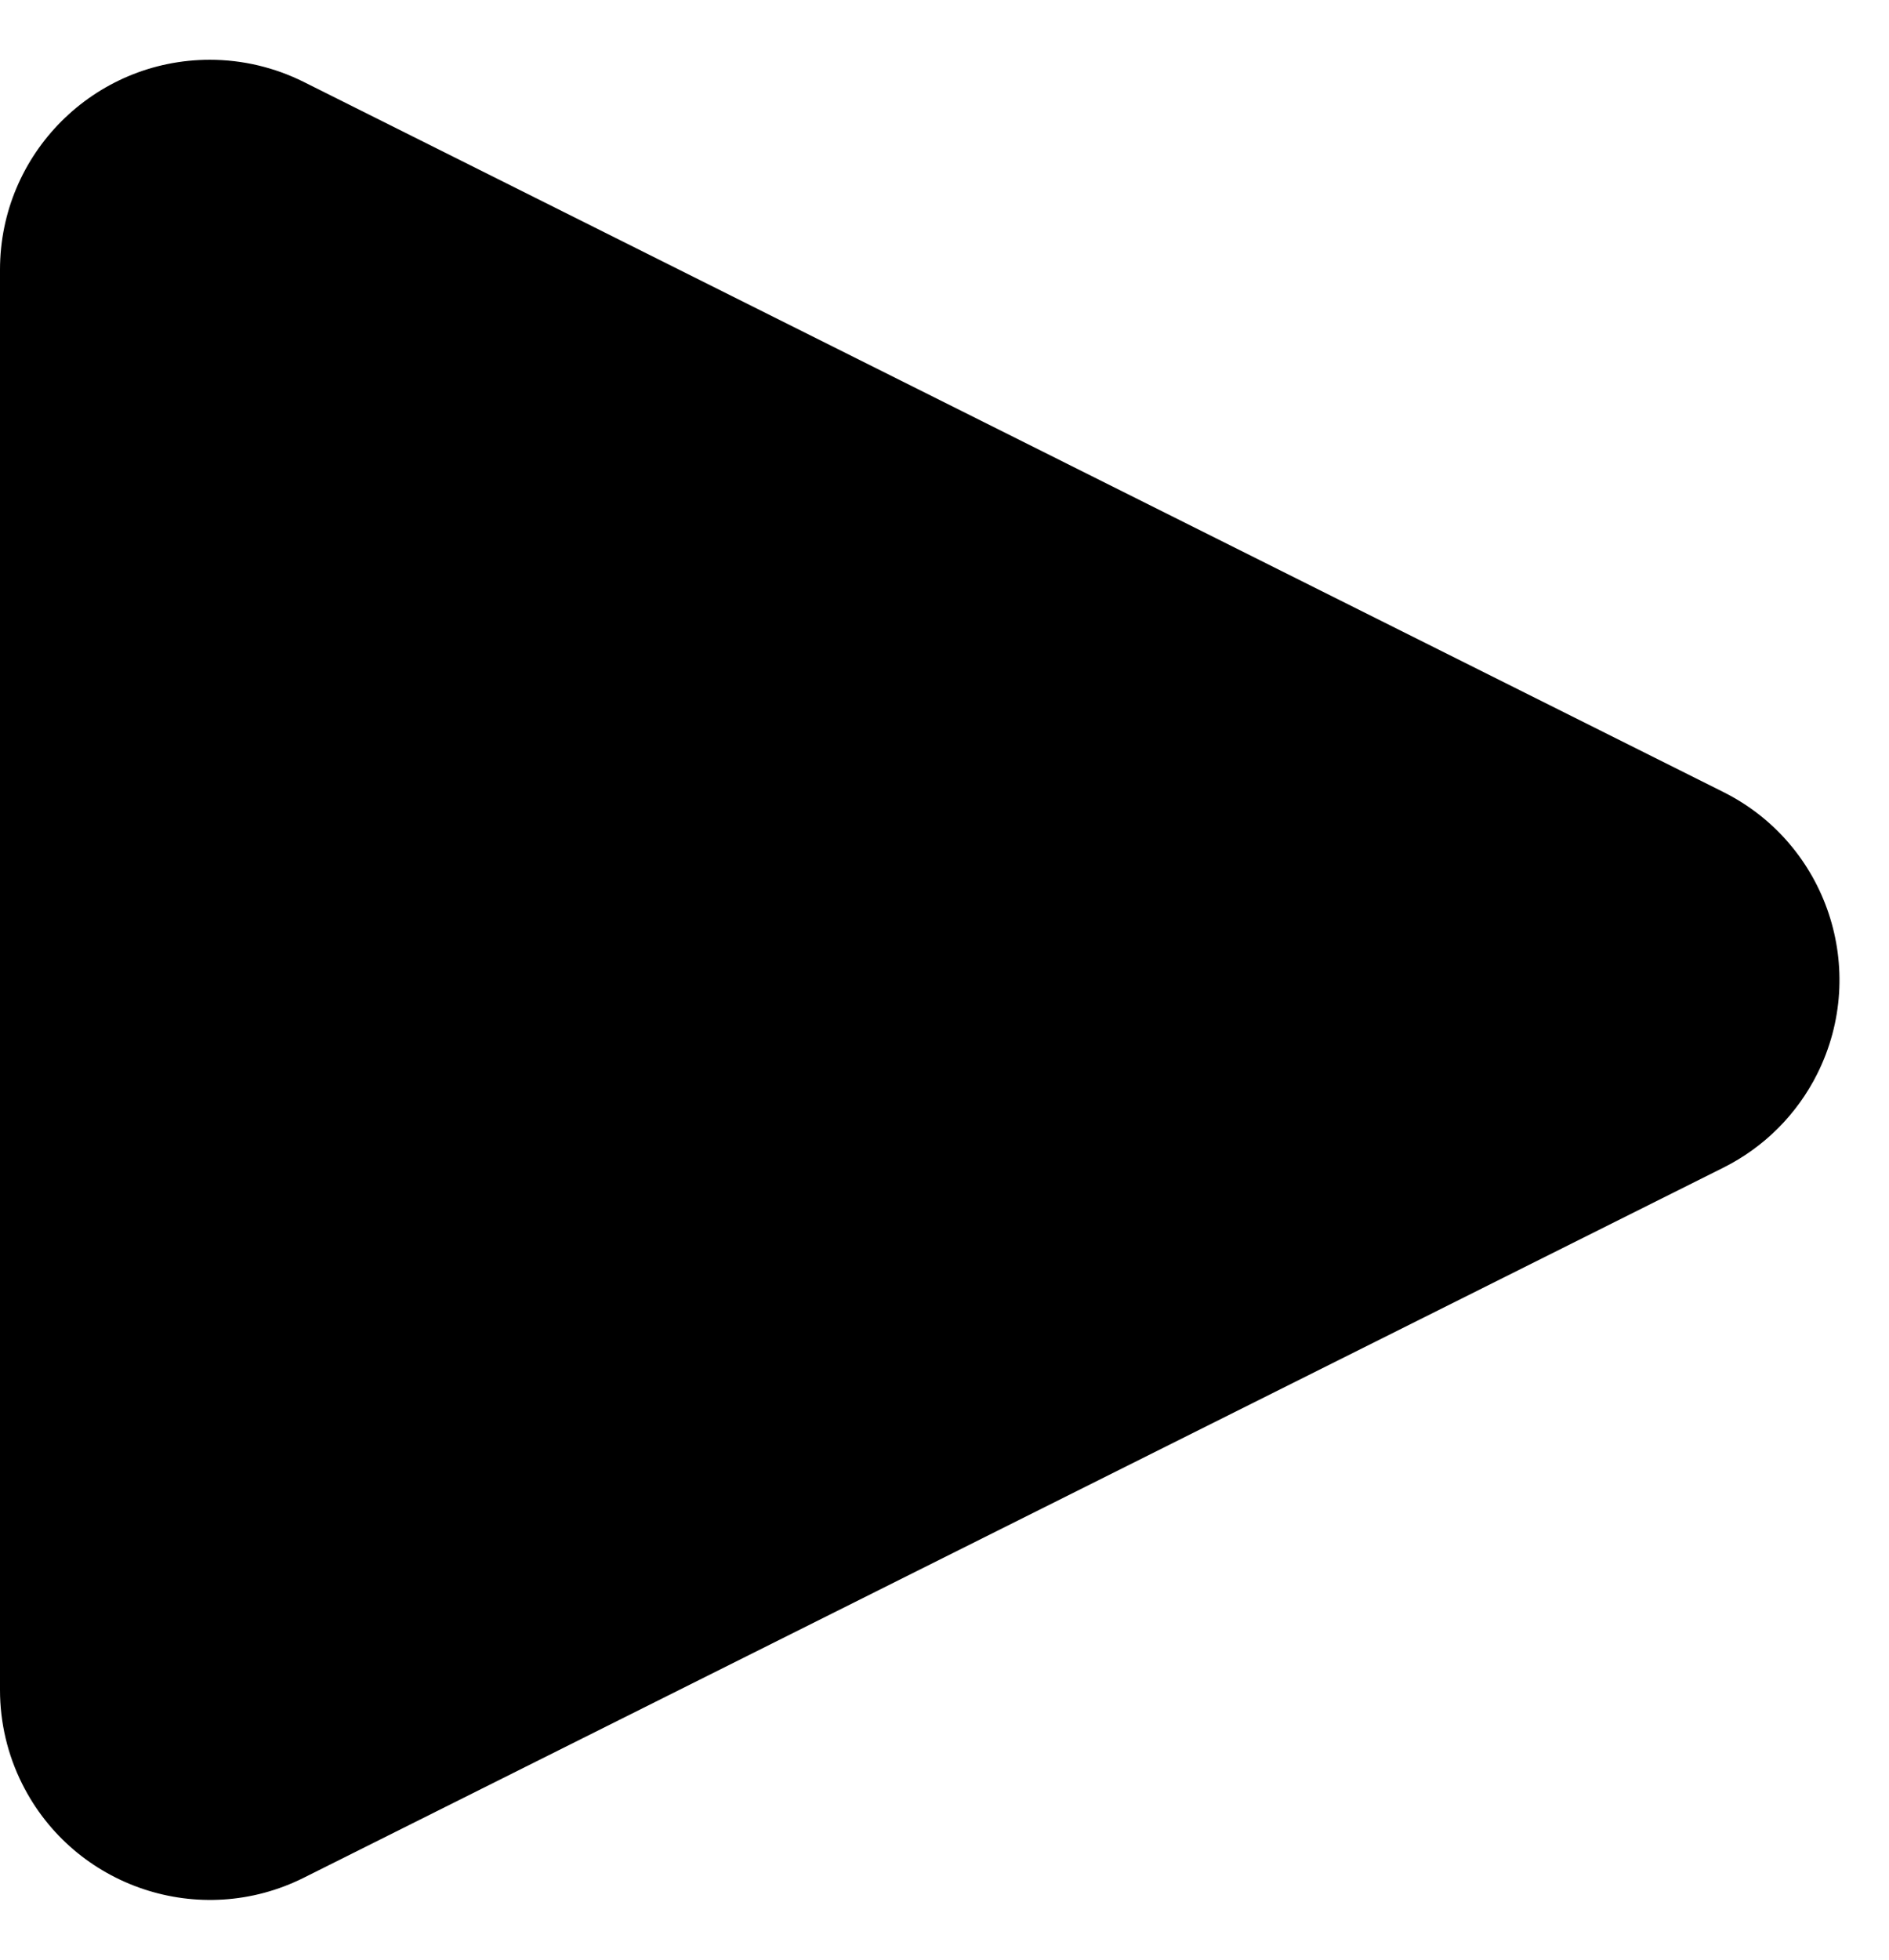 <?xml version="1.0" encoding="UTF-8"?>
<svg width="27px" height="28px" viewBox="0 0 27 28" version="1.1" xmlns="http://www.w3.org/2000/svg" xmlns:xlink="http://www.w3.org/1999/xlink">
    <title>Triangle</title>
    <g id="Design---v1" stroke="none" stroke-width="1" fill="none" fill-rule="evenodd">
        <g id="Podcast-December-Launch" transform="translate(-576, -1295)" fill="#000000">
            <g id="Group-16-Copy" transform="translate(0, 902)">
                <g id="Group-14" transform="translate(513, 343)">
                    <g id="Group-11" transform="translate(0, 36)">
                        <g id="Group-10" transform="translate(21, 13)">
                            <path d="M59.683,5.367 L69.829,25.658 C70.57,27.14 69.969,28.942 68.488,29.683 C68.071,29.892 67.612,30 67.146,30 L46.854,30 C45.197,30 43.854,28.657 43.854,27 C43.854,26.534 43.963,26.075 44.171,25.658 L54.317,5.367 C55.058,3.885 56.86,3.284 58.342,4.025 C58.922,4.315 59.393,4.786 59.683,5.367 Z" id="Triangle" transform="translate(57, 15) rotate(-270) translate(-57, -15) "></path>
                        </g>
                    </g>
                </g>
            </g>
        </g>
    </g>
</svg>